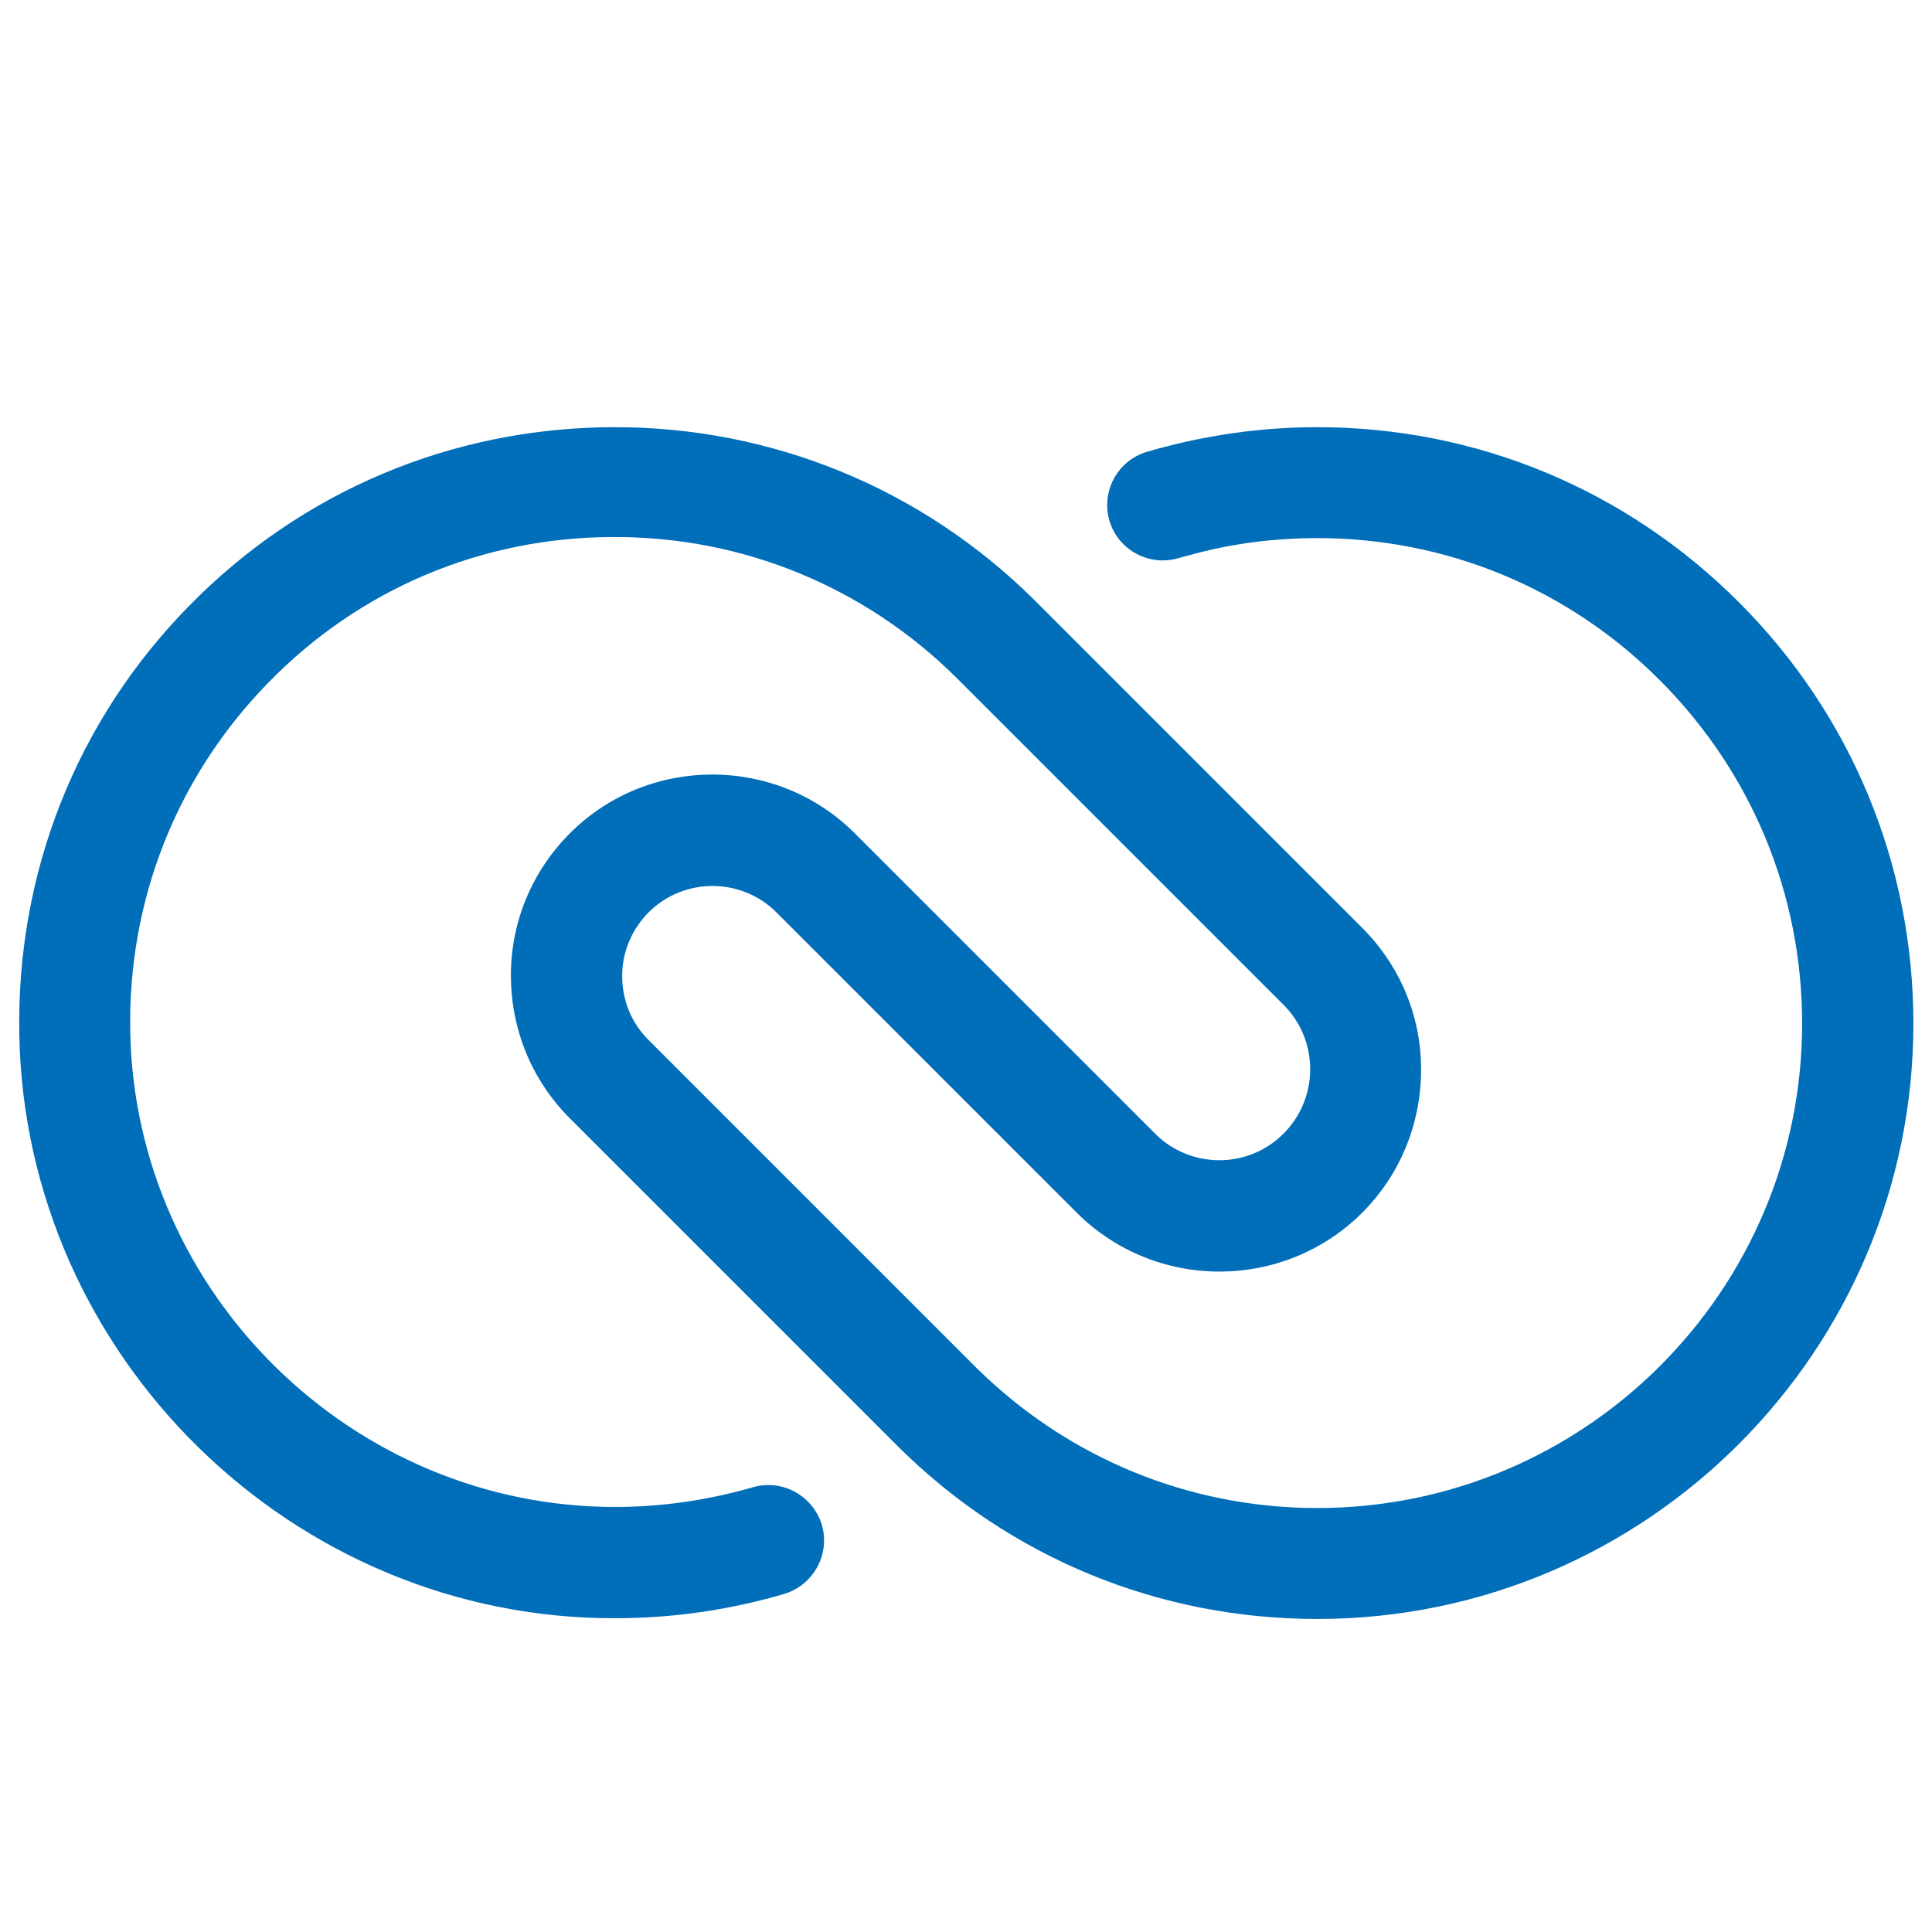 <svg xmlns="http://www.w3.org/2000/svg" id="Layer_1" data-name="Layer 1" viewBox="0 0 54 54"><defs><style>      .cls-1 {        fill: #006eb9;      }    </style></defs><g id="logo"><path class="cls-1" d="M36.81,45.25c-4.42,0-8.58-1.71-11.71-4.82l-9.17-9.17c-1.07-1.07-1.65-2.49-1.65-4,0-1.51.6-2.93,1.67-3.99,2.19-2.17,5.76-2.16,7.94.02l8.4,8.4c.98.98,2.59.99,3.58,0,.48-.48.75-1.12.75-1.8,0-.68-.26-1.32-.74-1.8l-9.16-9.16c-2.56-2.53-5.96-3.93-9.56-3.92-3.68,0-7.11,1.45-9.66,4.07-2.56,2.62-3.93,6.08-3.86,9.76.14,7.32,6.22,13.28,13.55,13.28,1.31,0,2.6-.19,3.85-.55.82-.24,1.68.23,1.93,1.05.24.82-.23,1.68-1.05,1.93-1.53.45-3.12.68-4.73.68C8.18,45.25.71,37.92.54,28.93c-.09-4.52,1.59-8.78,4.74-11.99,3.14-3.21,7.36-4.99,11.87-5,4.41-.01,8.6,1.7,11.75,4.82l9.17,9.17c1.07,1.07,1.66,2.49,1.65,4s-.6,2.93-1.67,3.99c-2.2,2.17-5.76,2.16-7.95-.02l-8.4-8.4c-.98-.98-2.58-.98-3.56-.01-.48.48-.75,1.11-.75,1.79,0,.68.26,1.32.74,1.79l9.16,9.16c2.55,2.52,5.94,3.92,9.53,3.92,7.47,0,13.55-6.07,13.55-13.54,0-3.62-1.41-7.02-3.97-9.59-2.56-2.57-5.97-3.98-9.58-3.98-1.15,0-2.3.14-3.4.43-.16.04-.32.09-.48.13-.82.24-1.68-.22-1.93-1.04-.24-.82.22-1.68,1.04-1.93.2-.06.39-.11.59-.16,1.36-.35,2.77-.53,4.18-.53,4.45,0,8.63,1.74,11.78,4.89s4.88,7.34,4.88,11.78c0,9.17-7.48,16.64-16.65,16.64h0Z"></path></g></svg>